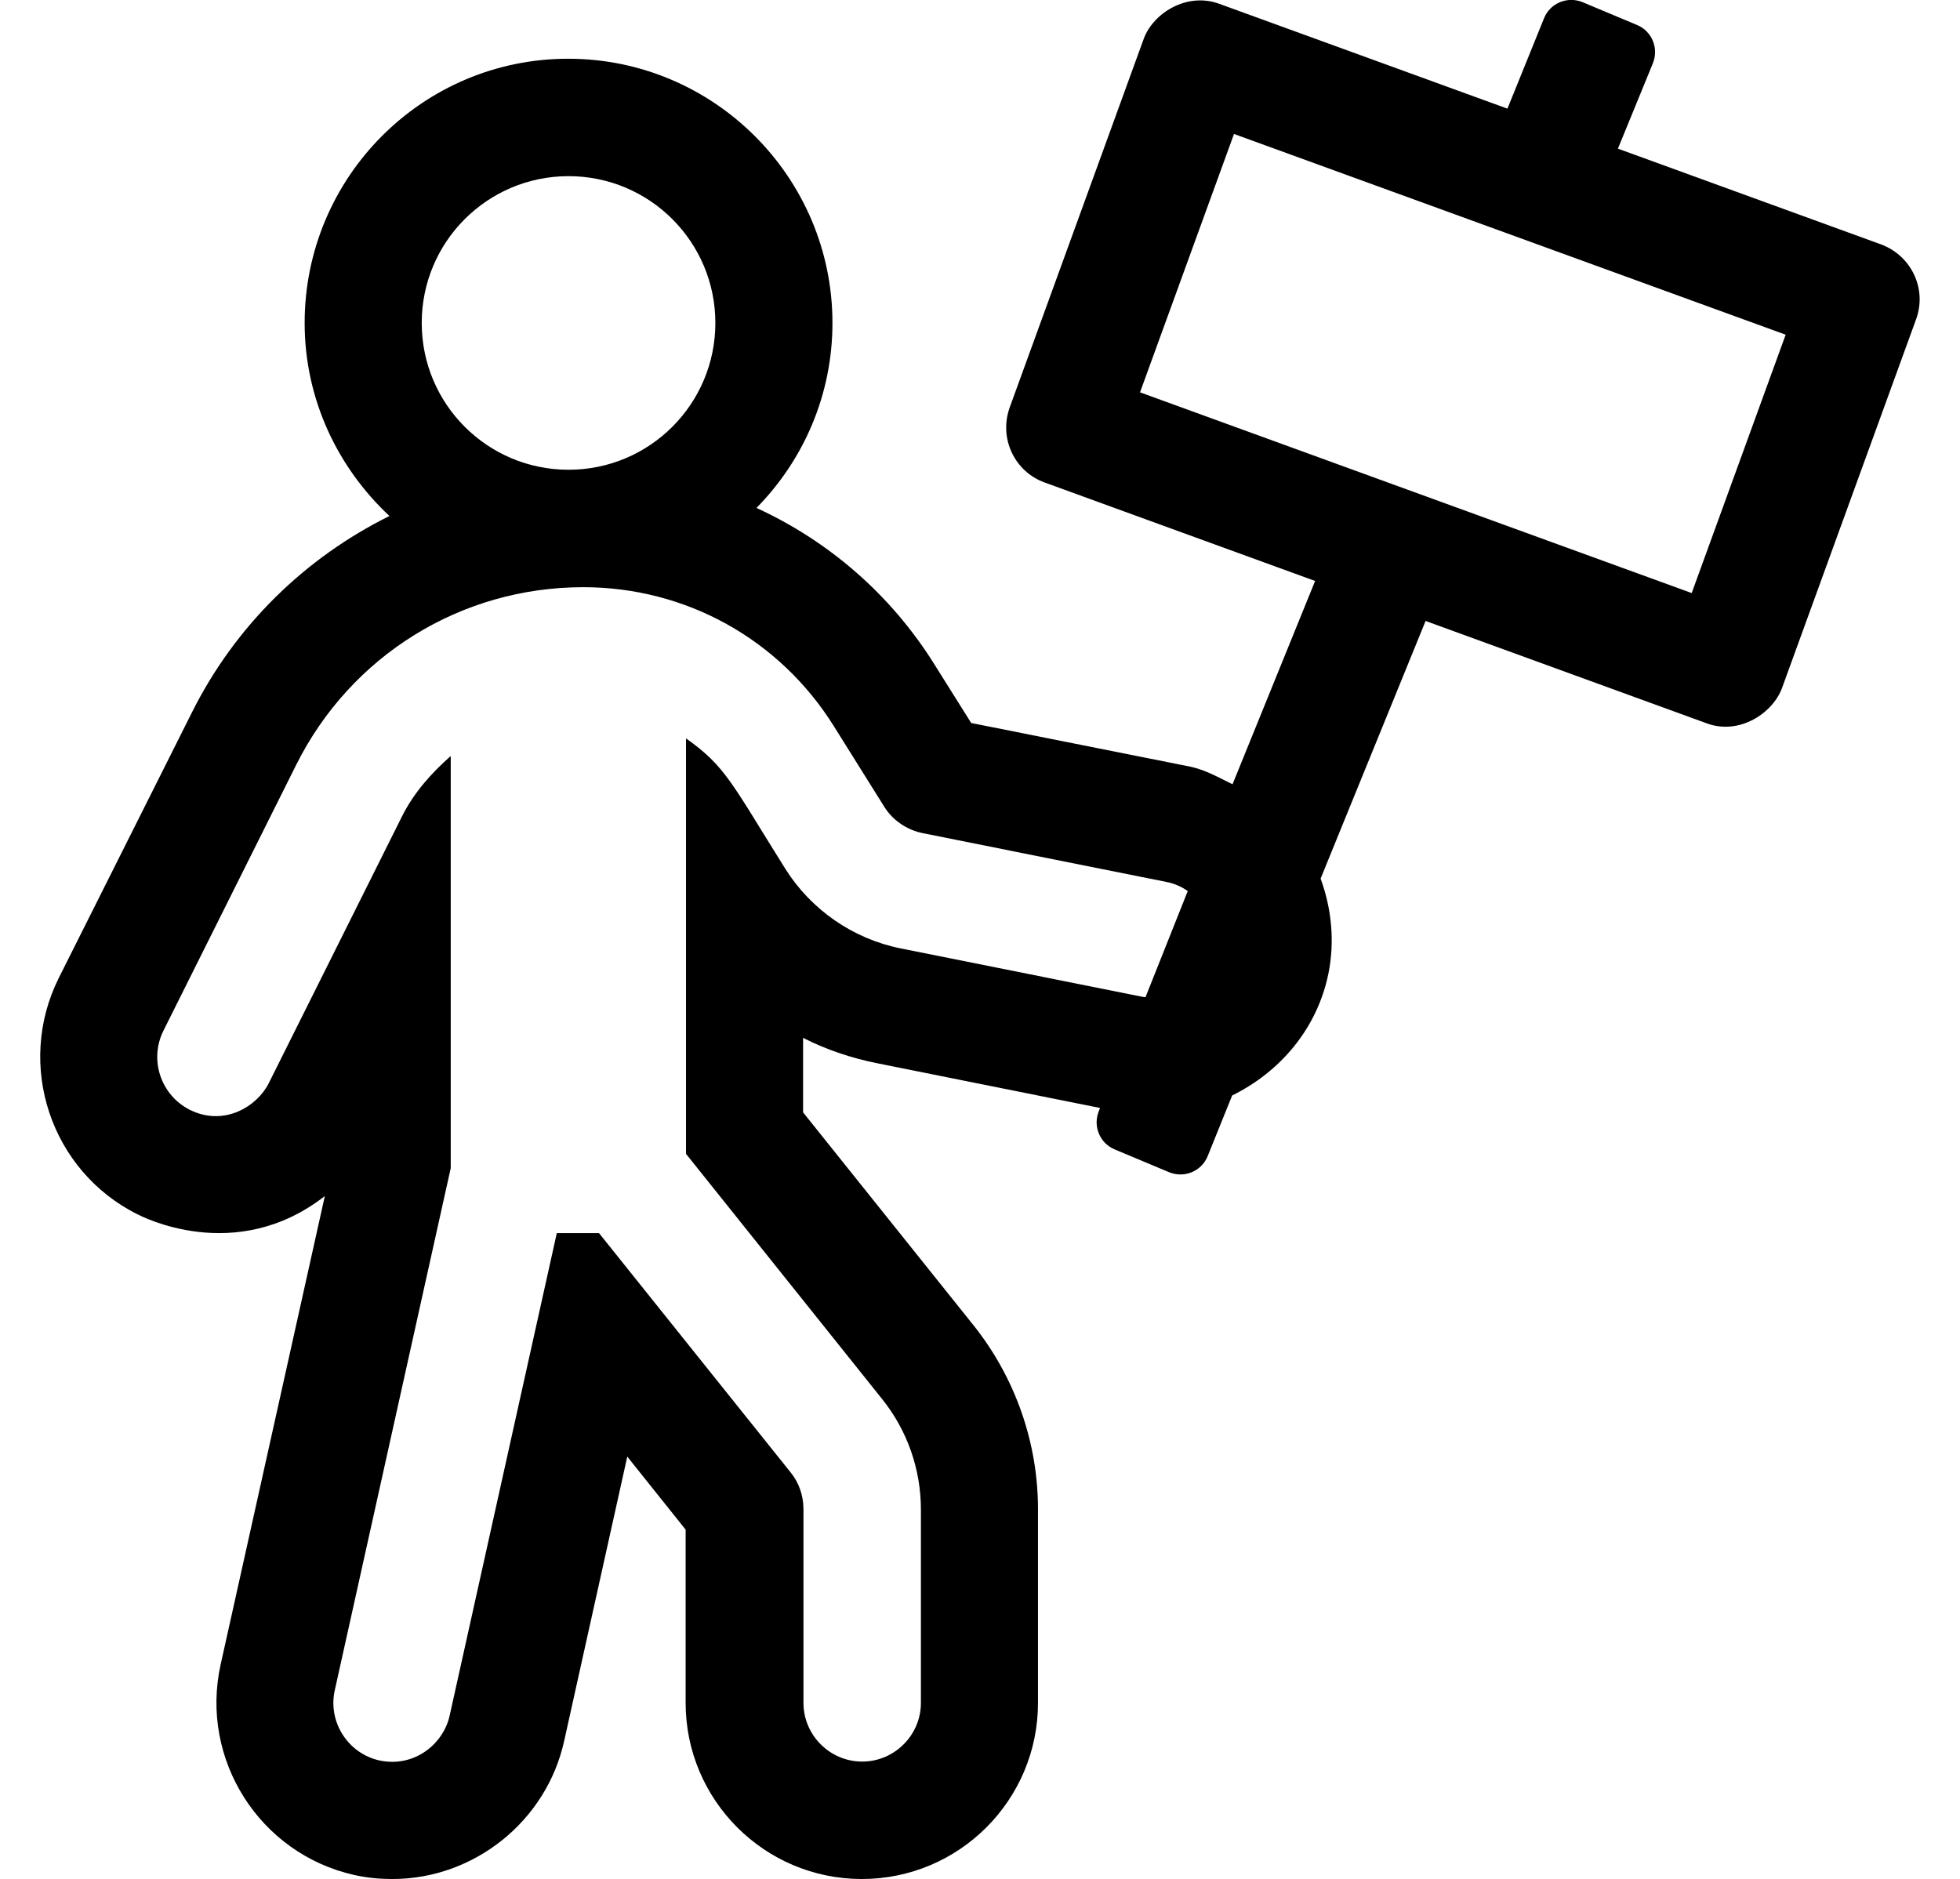 <?xml version="1.0" standalone="no"?>
<!DOCTYPE svg PUBLIC "-//W3C//DTD SVG 1.1//EN" "http://www.w3.org/Graphics/SVG/1.1/DTD/svg11.dtd" >
<svg xmlns="http://www.w3.org/2000/svg" xmlns:xlink="http://www.w3.org/1999/xlink" version="1.1" viewBox="-11 0 534 512">
   <path fill="currentColor"
d="M501.5 66.6c8.3 3.101 12.6 12.2 9.5 20.5l-36.5 100.4c-2.5 6.8 -11.6 12.9 -20.5 9.6l-76.6 -27.899l-28.601 70.2c3 8.199 3.9 17.199 2.101 26c-3.101 15 -13.2 26.699 -26.2 33.1l-6.7 16.6
c-1.7 4.101 -6.4 6 -10.5 4.301l-14.8 -6.2c-4.101 -1.7 -6 -6.4 -4.3 -10.5l0.3 -0.8l-60.8 -12.2c-7 -1.4 -13.801 -3.7 -20.101 -6.9v20.3l46.5 58.101c11.3 14.2 17.5 31.899 17.5 50v52.8
c0 26.5 -21.5 48 -48 48s-48 -21.5 -48 -48v-47.2l-15.899 -19.899l-17.2 77.5c-4.8 21.8 -24.5 37.6 -46.8 37.6c-3.4 0 -6.801 -0.3 -10.4 -1.1c-25.8 -5.801 -42.1 -31.5 -36.4 -57.301l28.4 -127.699
c-24.5 19.1 -50.3 5.3 -51 5c-23.7 -11.801 -33.3 -40.7 -21.5 -64.4l36.3 -72.4c11.9 -23.8 31 -42.199 53.8 -53.5c-14.1 -13.199 -23.1 -31.8 -23.1 -52.6c0 -39.7 32.1 -72 71.8 -72s72 32.3 72 72
c0 19.6 -7.899 37.4 -20.7 50.4c19.601 9 36.5 23.5 48.4 42.5l10.1 16.1l59.7 11.9c4.2 0.899 7.8 3 11.5 4.8l22.5 -55.4l-73.6 -26.8c-8.4 -3 -12.601 -12.2 -9.601 -20.5l36.5 -100.4
c2.5 -6.899 11.601 -12.8 20.5 -9.6l78.601 28.6l10 -24.699c1.7 -4.101 6.399 -6 10.5 -4.301l14.8 6.2c4.1 1.7 6 6.4 4.3 10.5l-9.5 23.2zM143.9 48c-22.101 0 -40 17.9 -40 40s17.899 40 40 40
c22.1 0 40 -17.9 40 -40s-17.9 -40 -40 -40zM301.1 271.7l11.5 -28.9c-1.699 -1.2 -3.699 -2.1 -5.899 -2.5l-66.4 -13.3c-4.3 -0.9 -8.1 -3.5 -10.399 -7.2l-13.7 -21.899
c-14.8 -23.7 -40.3 -37.9 -68.3 -37.9c-33.301 0 -63.301 18.6 -78.2 48.4l-36.2 72.5c-3.9 7.899 -0.7 17.5 7.2 21.5c9.399 4.699 18.399 -1 21.5 -7.2l36.2 -72.5
c3.3 -6.7 8.1 -12 13.399 -16.7v112.3l-31.6 142.3c-1.9 8.601 3.6 17.2 12.2 19.101c9.5 2 17.399 -4.5 19.1 -12.2l29.2 -131.5h11.5l52.2 65.2c2.3 2.8 3.5 6.399 3.5 10v52.8c0 8.8 7.199 16 16 16
c8.8 0 16 -7.2 16 -16v-52.7c0 -10.899 -3.7 -21.5 -10.5 -30l-53.5 -66.899v-113.2c10.8 7.6 12.5 12.3 27.1 35.6c7 11.101 18.4 19 31.3 21.601l66.4 13.3h0.399zM449.9 161.6l25.6 -70.399l-150.3 -54.7
l-25.601 70.4z" />
</svg>
